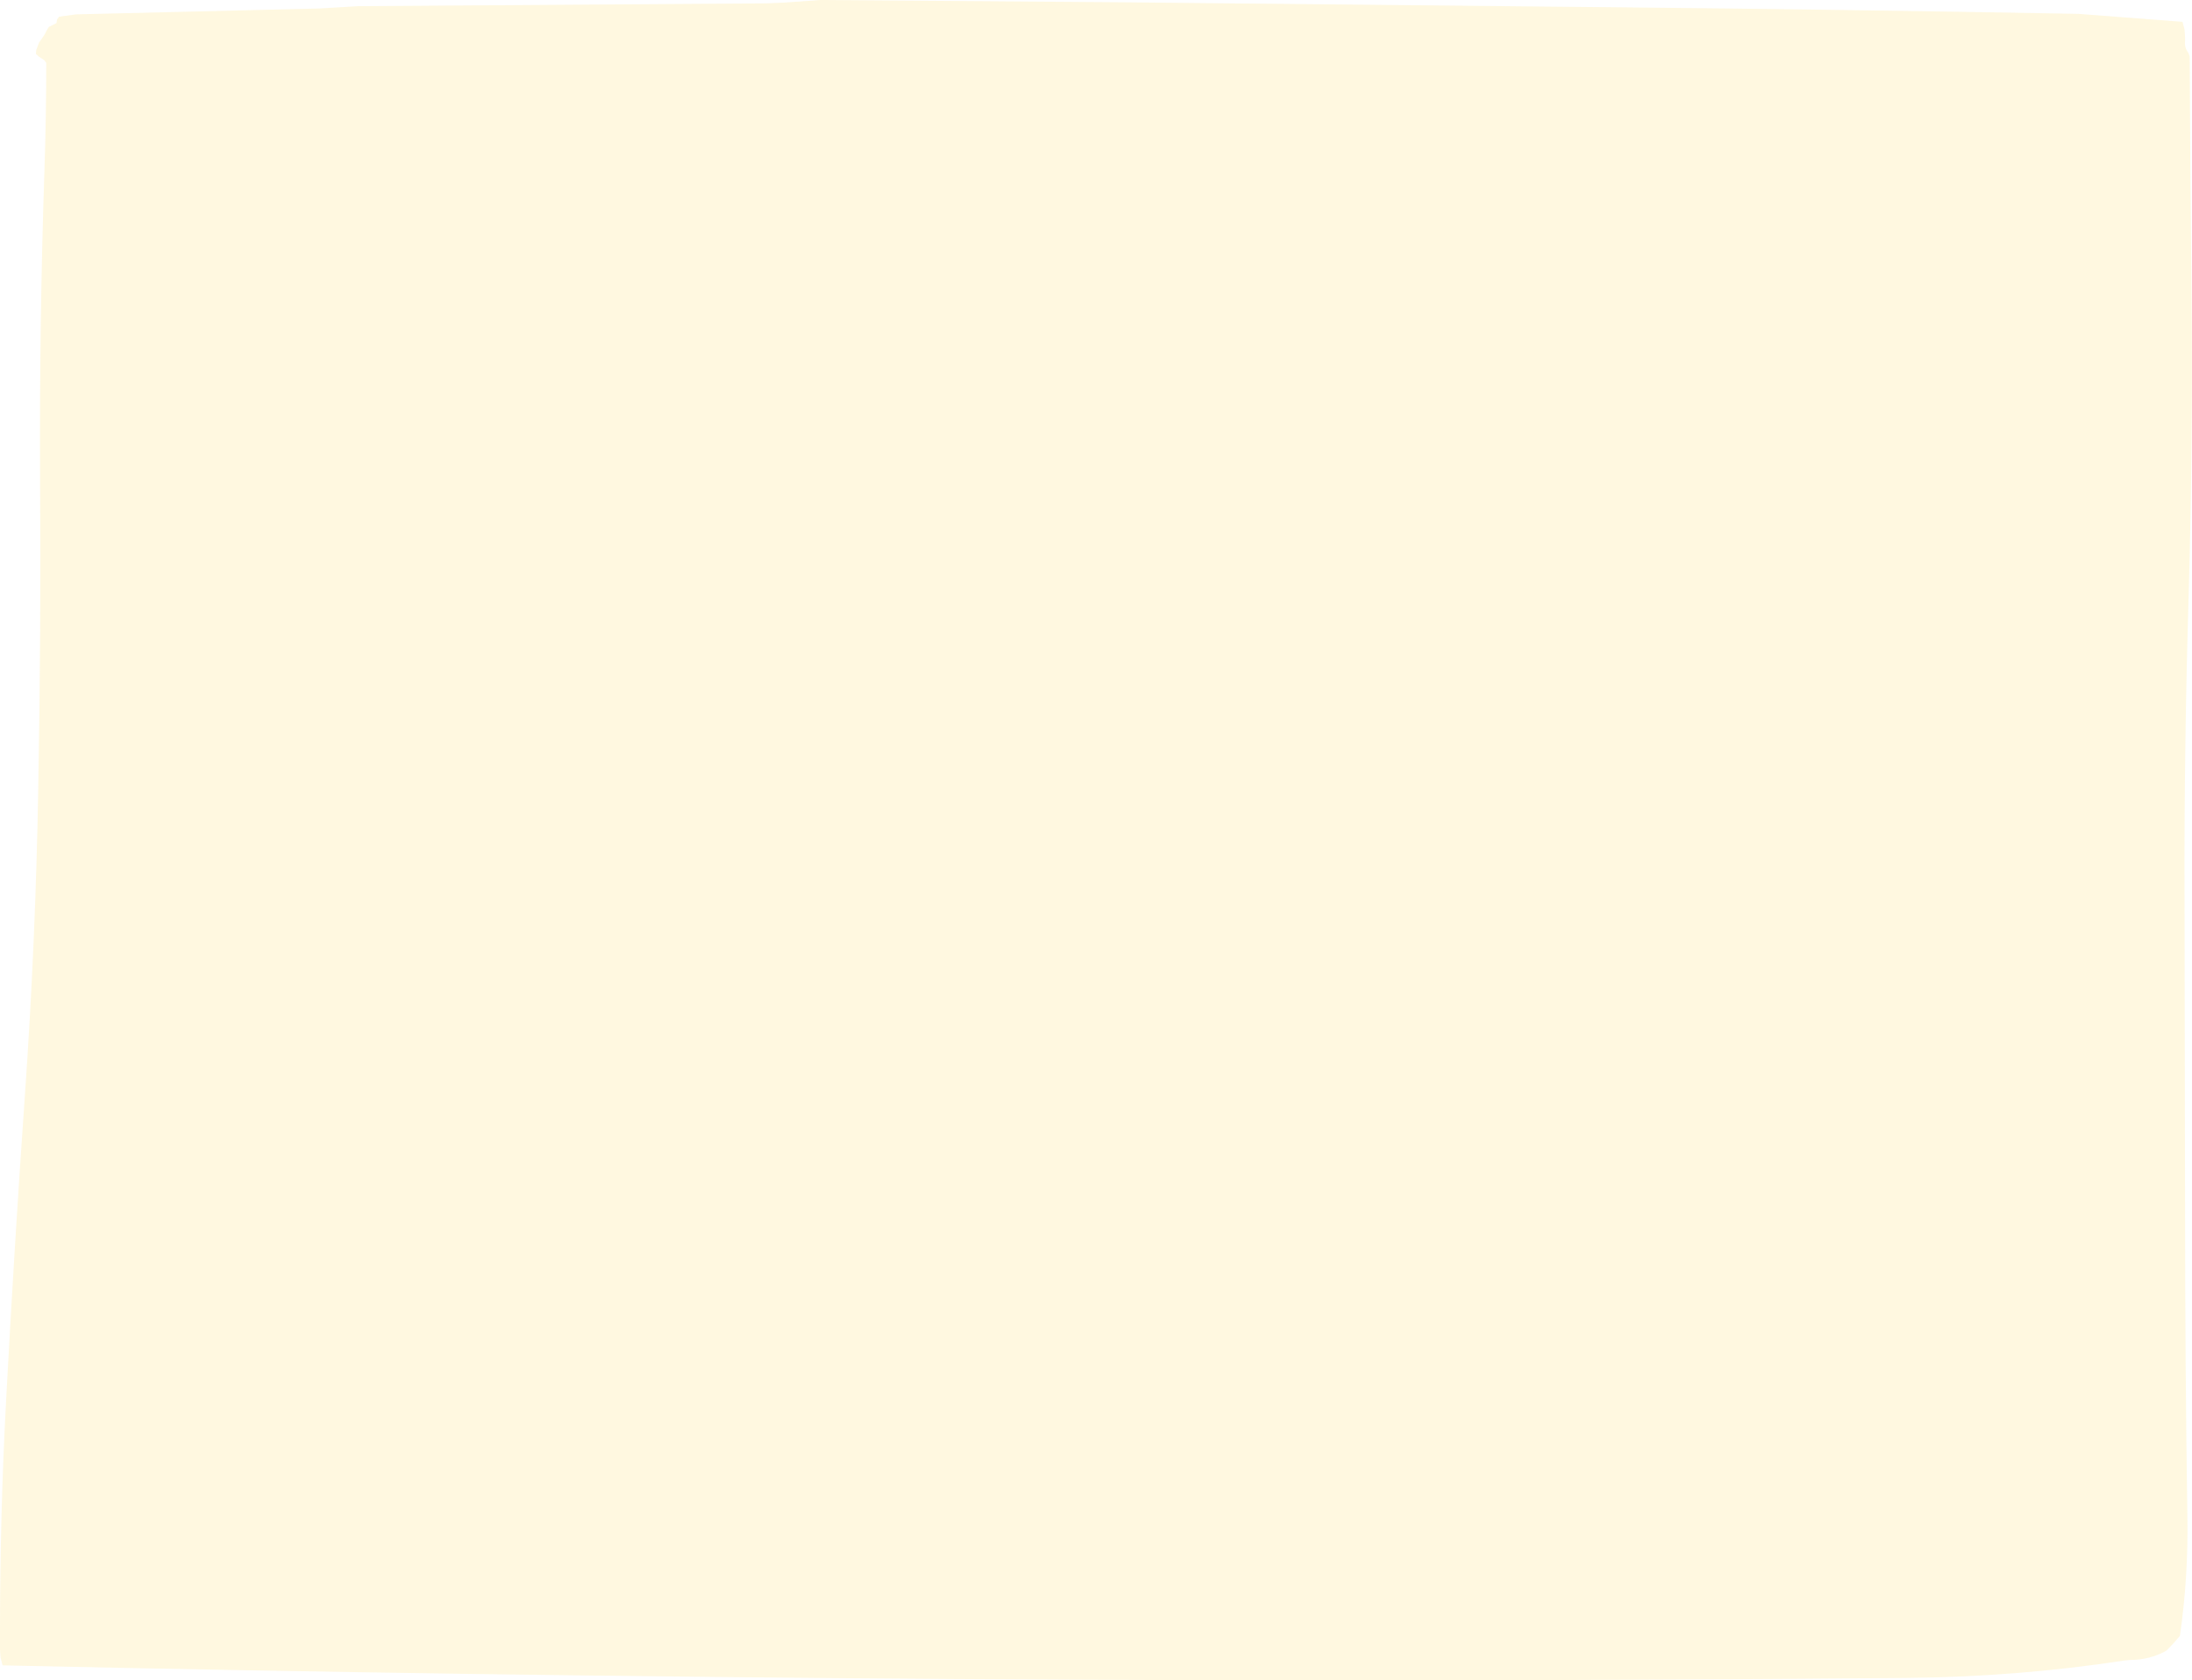 <?xml version="1.0" encoding="UTF-8" standalone="no"?>
<svg xmlns:xlink="http://www.w3.org/1999/xlink" height="327.15px" width="426.8px" xmlns="http://www.w3.org/2000/svg">
  <g transform="matrix(1.0, 0.0, 0.0, 1.0, 15.25, 12.25)">
    <path d="M49.5 -10.75 L54.5 -11.05 134.0 -11.6 137.5 -11.75 144.45 -12.25 203.95 -11.8 208.95 -11.75 287.45 -10.95 297.95 -10.85 Q343.7 -10.4 389.45 -9.55 L409.7 -8.0 410.1 -6.5 410.2 -5.0 410.2 -4.25 Q410.05 -2.95 410.85 -1.95 L411.1 -1.25 Q411.2 21.25 411.45 43.75 411.75 73.9 410.9 103.75 410.0 133.3 410.1 163.0 L410.2 223.0 Q410.2 253.0 410.65 283.0 410.85 294.85 409.2 306.25 L407.95 307.7 406.7 309.0 406.45 309.2 Q403.25 310.95 399.45 310.95 L398.45 311.05 Q377.5 314.25 355.95 314.45 170.5 316.1 -14.75 312.0 L-15.15 310.45 -15.25 309.0 -15.25 308.25 -15.25 306.0 -15.25 305.25 Q-15.25 282.55 -14.05 260.2 -12.45 230.1 -10.35 200.25 -8.3 170.7 -7.8 141.0 -7.25 111.0 -7.45 81.0 -7.6 50.85 -6.6 21.0 -6.25 10.5 -6.25 0.0 L-6.65 -0.55 -7.65 -1.2 -8.25 -1.75 -8.2 -2.5 -7.65 -3.95 -7.05 -4.8 -6.55 -5.55 -6.2 -6.25 -5.75 -7.0 -4.25 -7.75 -4.15 -8.45 -3.75 -9.0 -0.5 -9.45 47.0 -10.6 49.5 -10.75" fill="#ffcc00" fill-opacity="0.122" fill-rule="evenodd" stroke="none"/>
  </g>
</svg>
